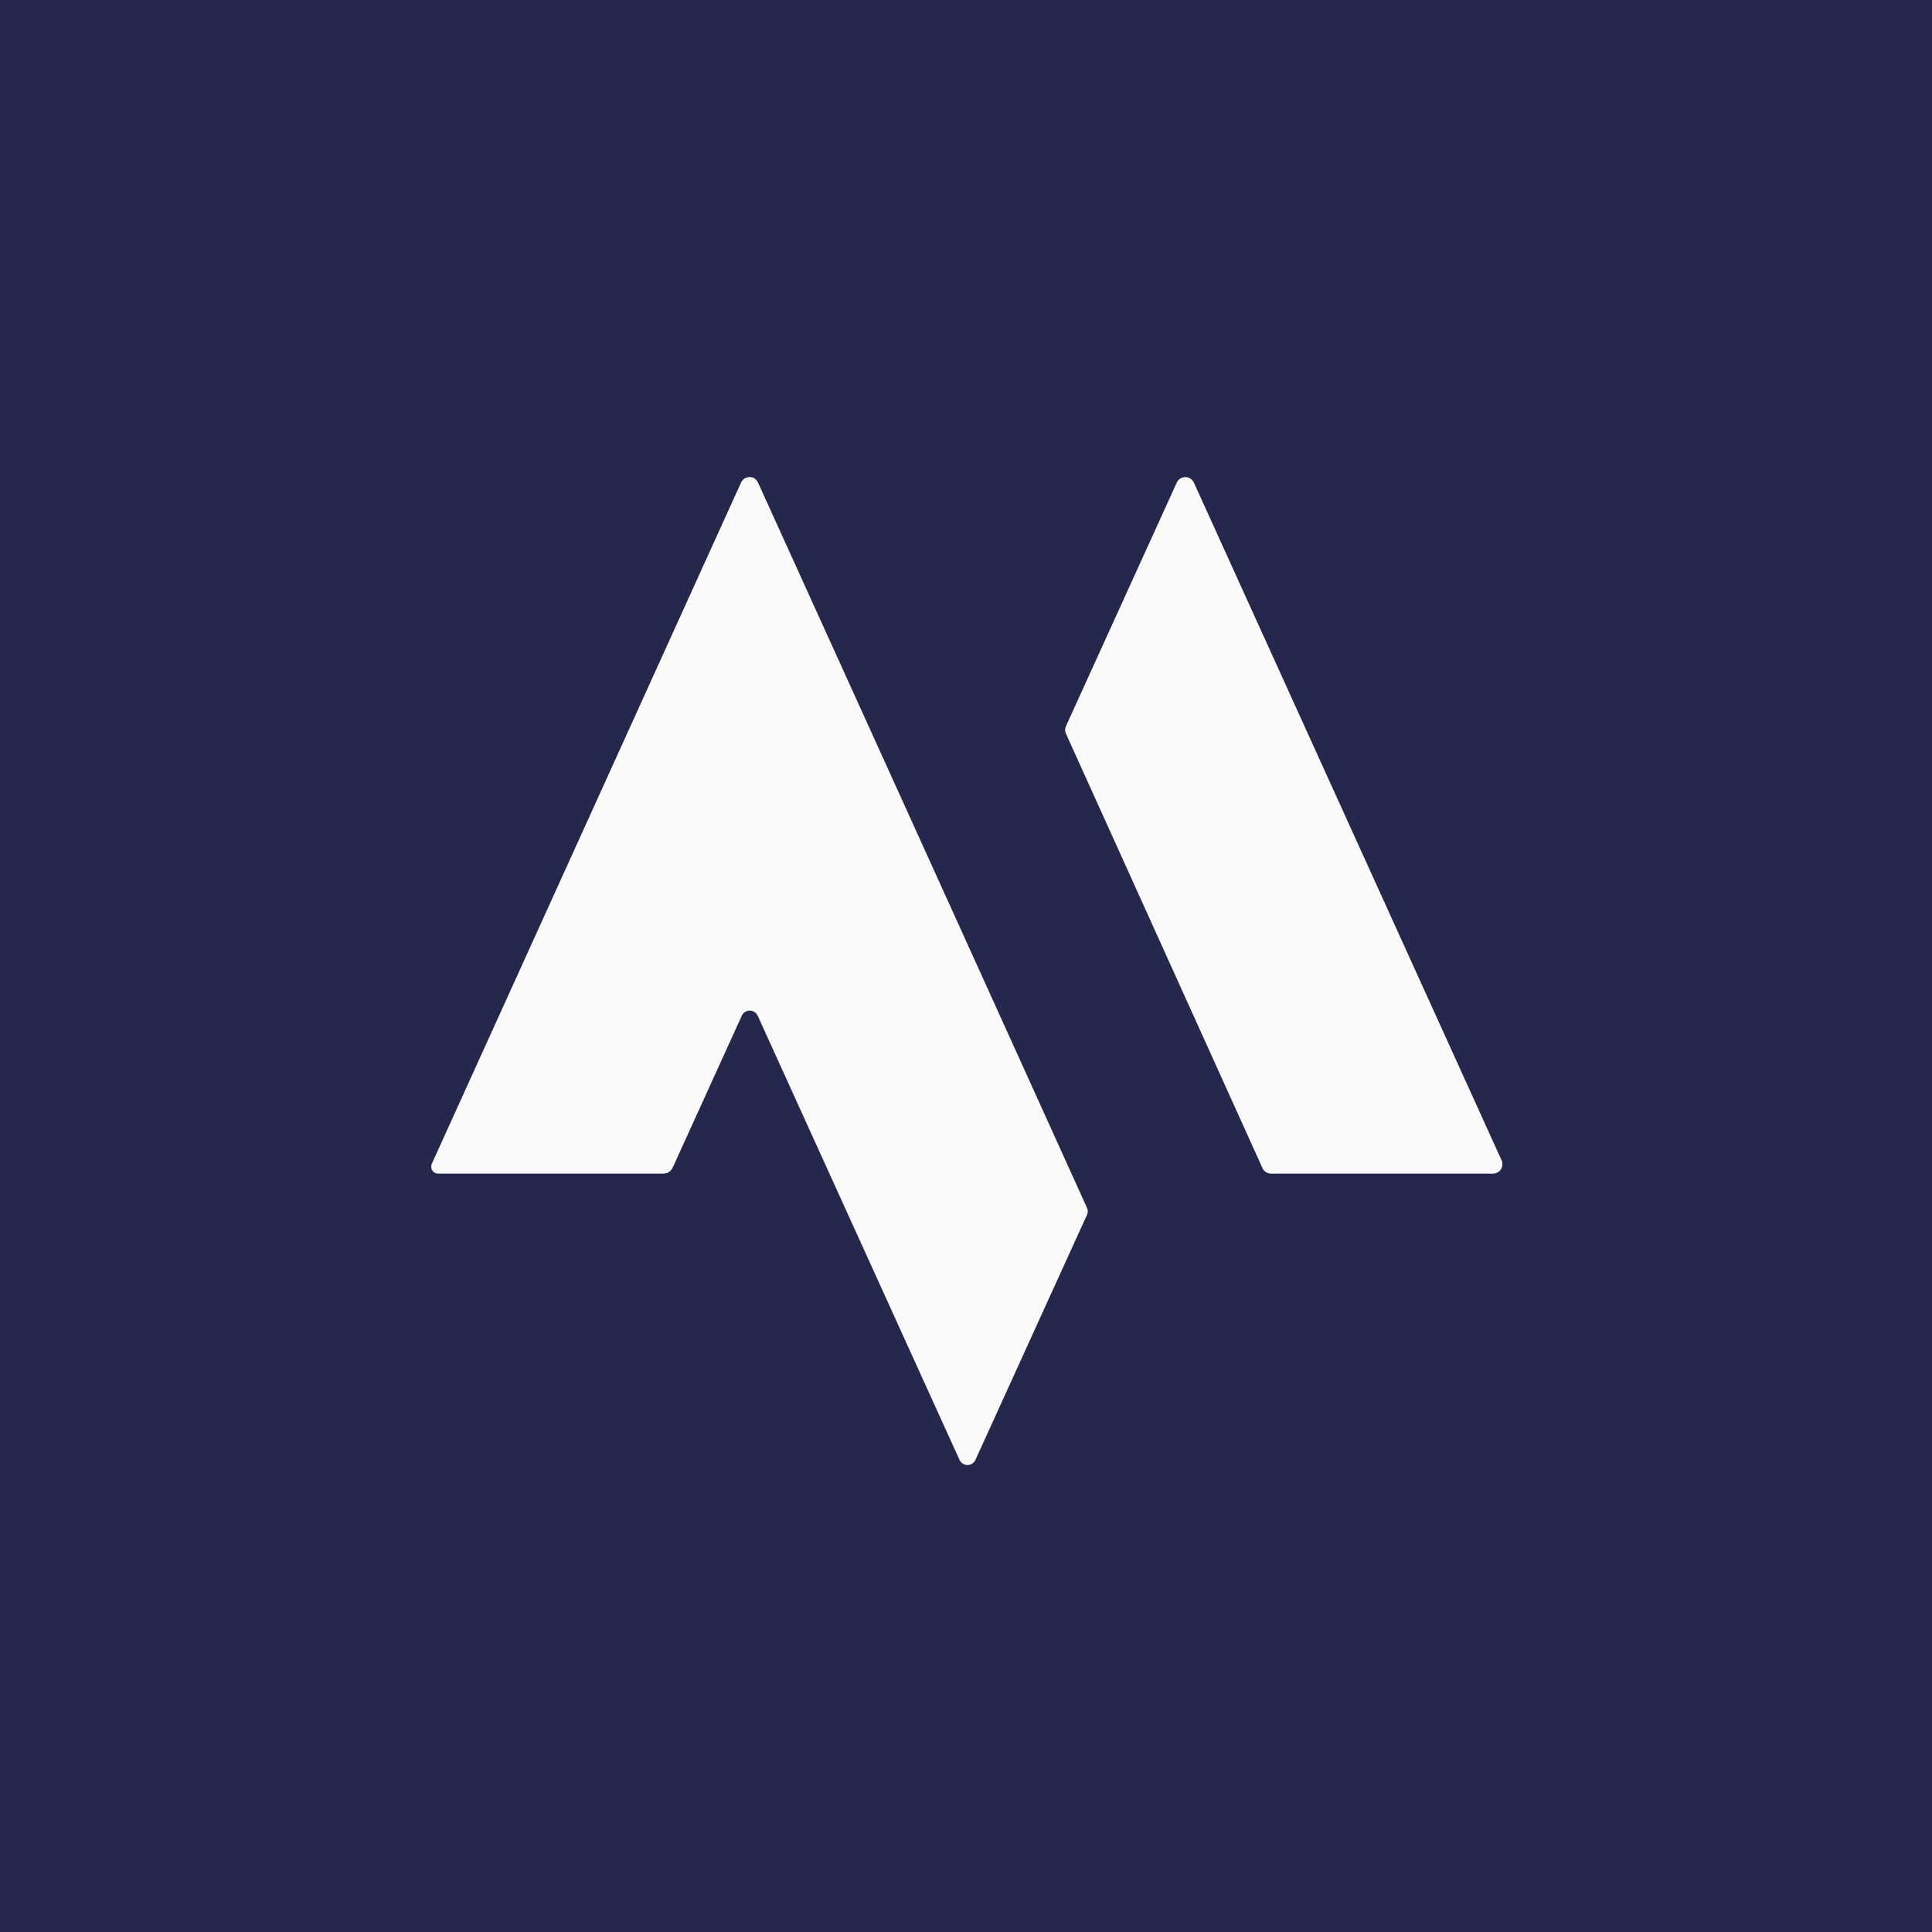<?xml version="1.0" encoding="UTF-8" standalone="no"?>
<!DOCTYPE svg PUBLIC "-//W3C//DTD SVG 1.1//EN" "http://www.w3.org/Graphics/SVG/1.1/DTD/svg11.dtd">
<svg xmlns="http://www.w3.org/2000/svg" version="1.1" viewBox="0.00 0.00 256.00 256.00">
<rect x="0.00" y="0.00" width="256.00" height="256.00" fill="#808080" stroke="none"/>
<g stroke-width="2.00" fill="none" stroke-linecap="butt">
<path stroke="#9091a4" vector-effect="non-scaling-stroke" d="
  M 100.41 134.59
  L 127.15 193.44
  A 1.15 1.15 0.0 0 0 129.24 193.44
  L 144.01 161.00
  Q 144.23 160.51 144.01 160.02
  Q 122.26 112.00 100.46 64.01
  Q 100.05 63.11 99.11 63.25
  A 1.24 1.16 -80.8 0 0 98.20 63.95
  L 57.23 154.20
  A 0.92 0.91 -77.7 0 0 58.06 155.50
  L 87.82 155.50
  Q 88.77 155.50 89.16 154.64
  L 98.28 134.59
  A 1.17 1.17 0.0 0 1 100.41 134.59"
/>
<path stroke="#9091a4" vector-effect="non-scaling-stroke" d="
  M 167.29 154.77
  A 1.24 1.24 0.0 0 0 168.42 155.50
  L 197.83 155.50
  A 1.24 1.24 0.0 0 0 198.96 153.75
  L 158.19 63.96
  A 1.24 1.24 0.0 0 0 155.93 63.96
  L 141.26 96.21
  A 1.24 1.24 0.0 0 0 141.26 97.23
  L 167.29 154.77"
/>
</g>
<path fill="#25274d" d="
  M 0.00 0.00
  L 256.00 0.00
  L 256.00 256.00
  L 0.00 256.00
  L 0.00 0.00
  Z
  M 100.41 134.59
  L 127.15 193.44
  A 1.15 1.15 0.0 0 0 129.24 193.44
  L 144.01 161.00
  Q 144.23 160.51 144.01 160.02
  Q 122.26 112.00 100.46 64.01
  Q 100.05 63.11 99.11 63.25
  A 1.24 1.16 -80.8 0 0 98.20 63.95
  L 57.23 154.20
  A 0.92 0.91 -77.7 0 0 58.06 155.50
  L 87.82 155.50
  Q 88.77 155.50 89.16 154.64
  L 98.28 134.59
  A 1.17 1.17 0.0 0 1 100.41 134.59
  Z
  M 167.29 154.77
  A 1.24 1.24 0.0 0 0 168.42 155.50
  L 197.83 155.50
  A 1.24 1.24 0.0 0 0 198.96 153.75
  L 158.19 63.96
  A 1.24 1.24 0.0 0 0 155.93 63.96
  L 141.26 96.21
  A 1.24 1.24 0.0 0 0 141.26 97.23
  L 167.29 154.77
  Z"
/>
<path fill="#fafafa" d="
  M 100.41 134.59
  A 1.17 1.17 0.0 0 0 98.28 134.59
  L 89.16 154.64
  Q 88.77 155.50 87.82 155.50
  L 58.06 155.50
  A 0.92 0.91 -77.7 0 1 57.23 154.20
  L 98.20 63.95
  A 1.24 1.16 -80.8 0 1 99.11 63.25
  Q 100.05 63.11 100.46 64.01
  Q 122.26 112.00 144.01 160.02
  Q 144.23 160.51 144.01 161.00
  L 129.24 193.44
  A 1.15 1.15 0.0 0 1 127.15 193.44
  L 100.41 134.59
  Z"
/>
<path fill="#fafafa" d="
  M 167.29 154.77
  L 141.26 97.23
  A 1.24 1.24 0.0 0 1 141.26 96.21
  L 155.93 63.96
  A 1.24 1.24 0.0 0 1 158.19 63.96
  L 198.96 153.75
  A 1.24 1.24 0.0 0 1 197.83 155.50
  L 168.42 155.50
  A 1.24 1.24 0.0 0 1 167.29 154.77
  Z"
/>
</svg>
